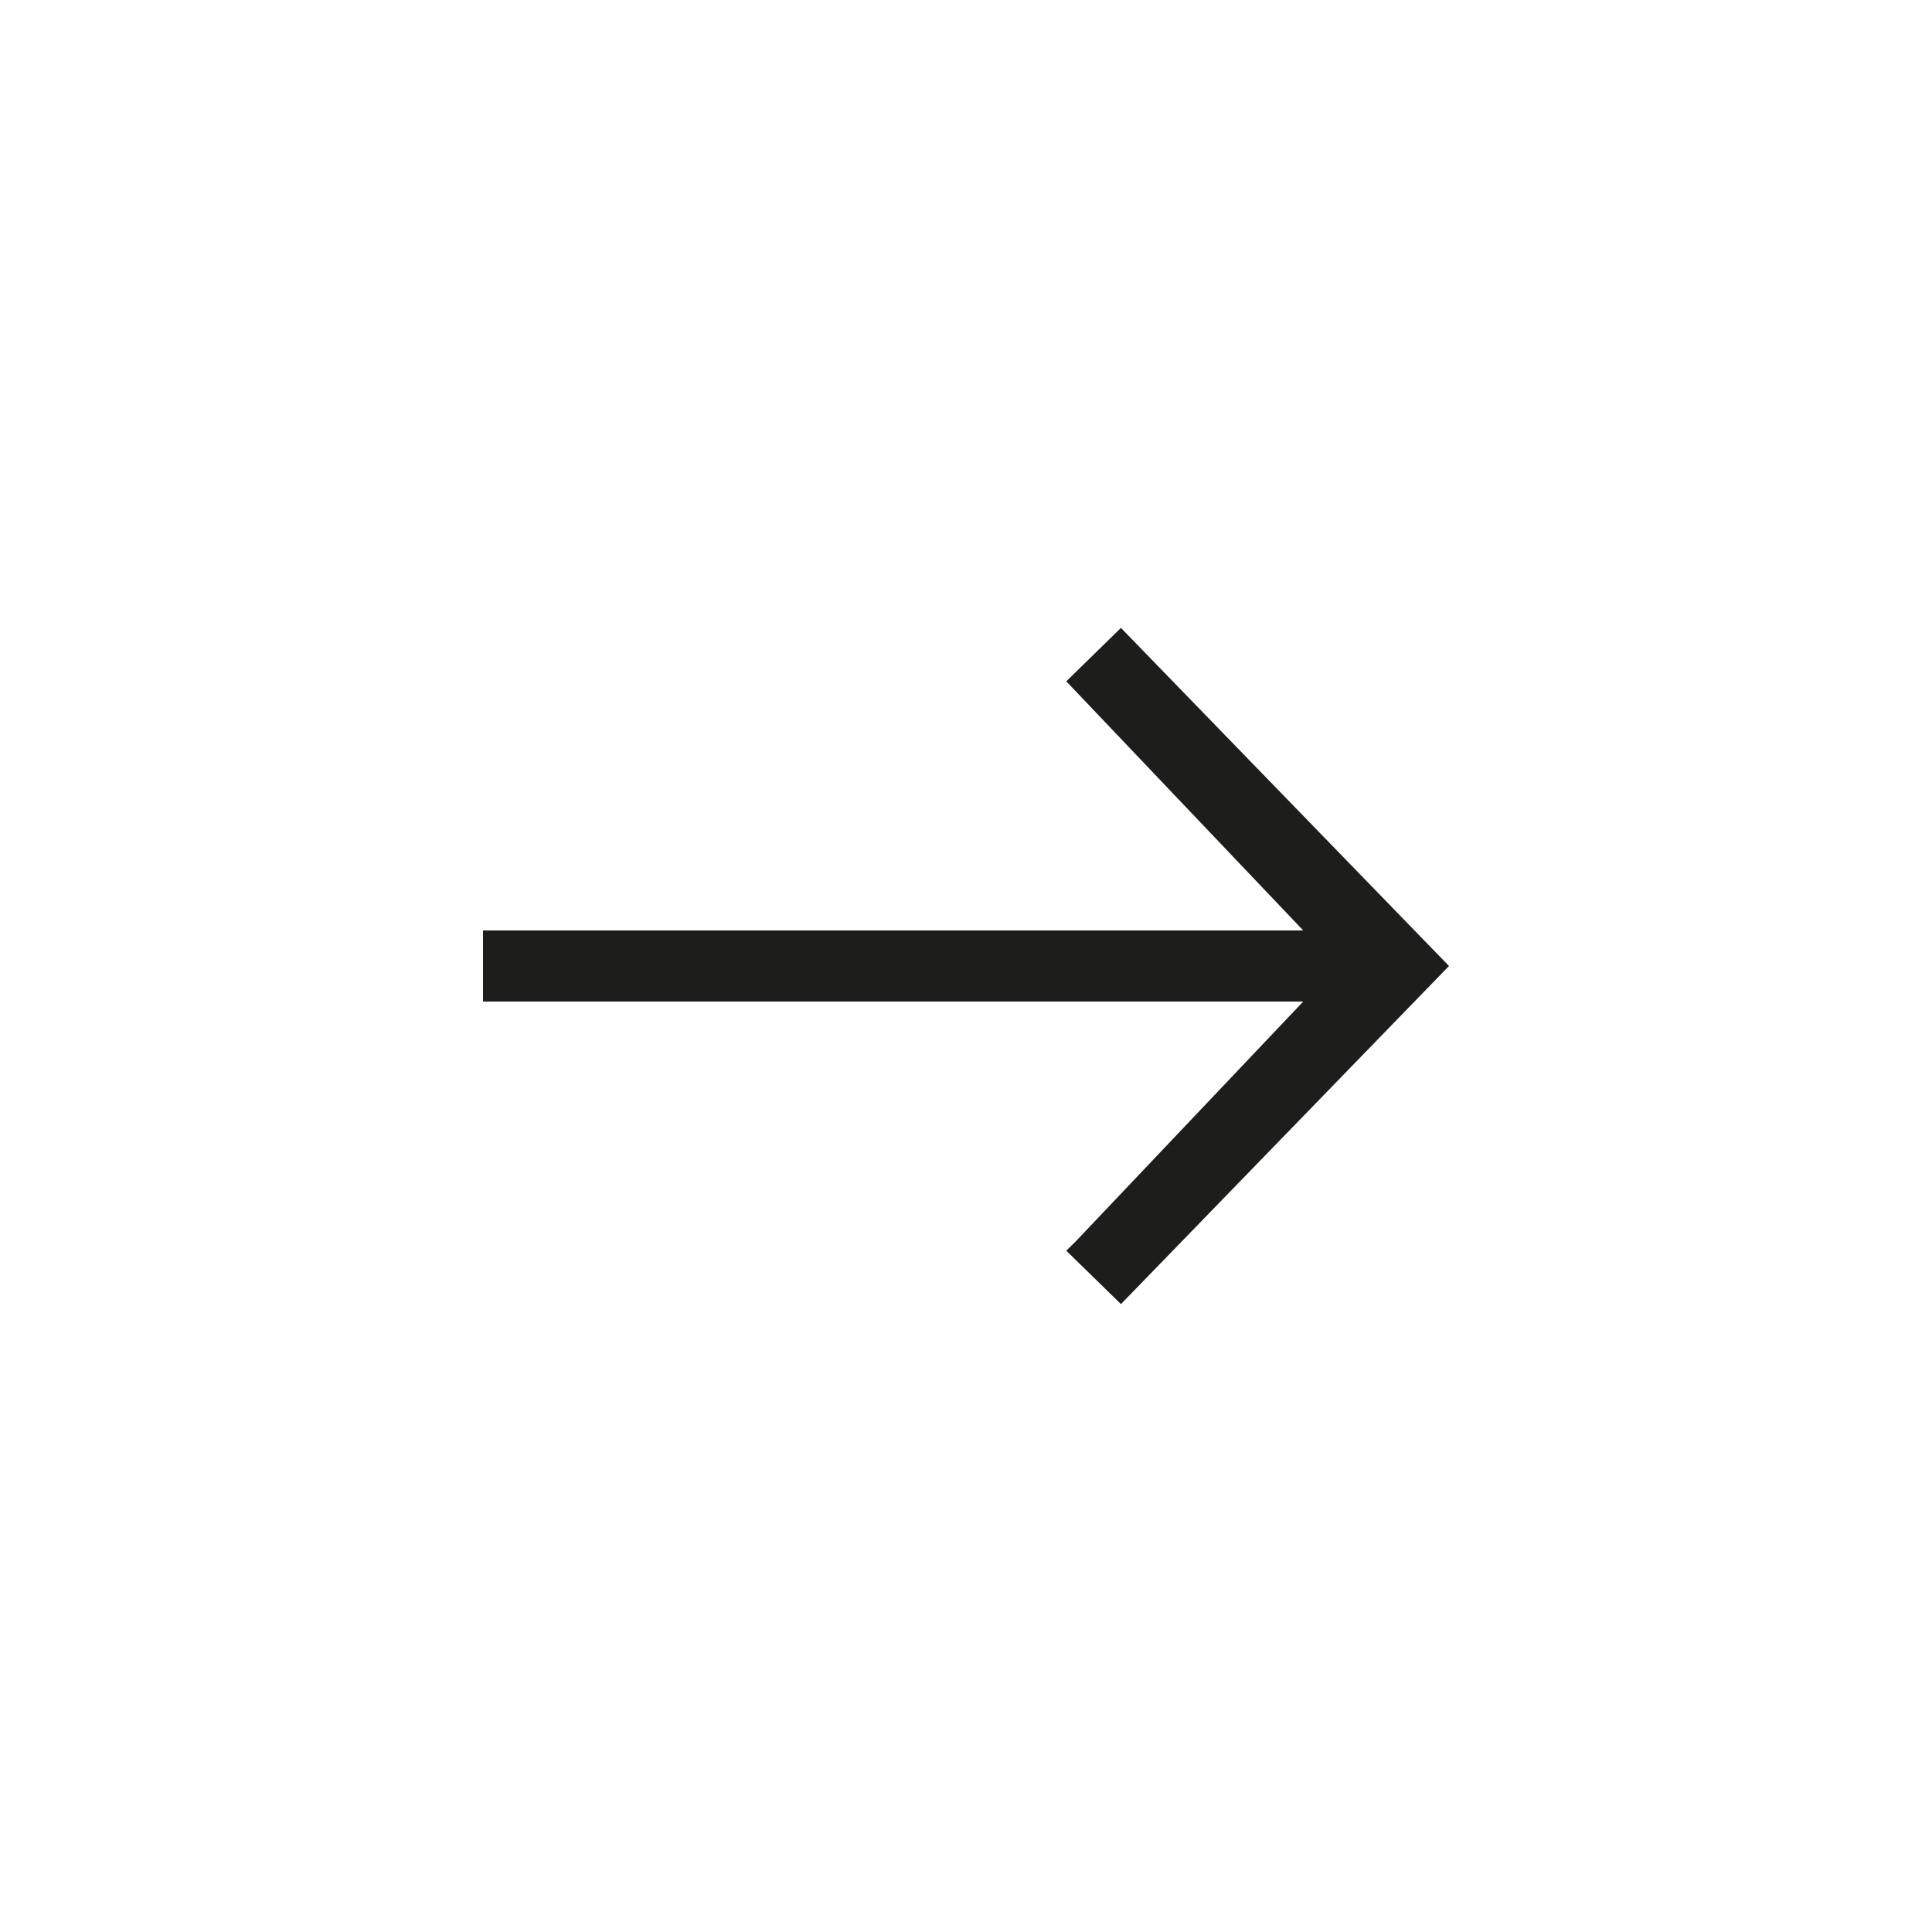<svg width="20" height="20" viewBox="0 0 20 20" fill="none" xmlns="http://www.w3.org/2000/svg">
<g id="Icons / Basic">
<path id="Vector" d="M11.604 13.5L11.038 12.947L11.132 12.855L13.491 10.368H5V9.632H13.491L11.038 7.053L11.604 6.5L15 10L11.604 13.5Z" fill="#1D1D1B"/>
</g>
</svg>
